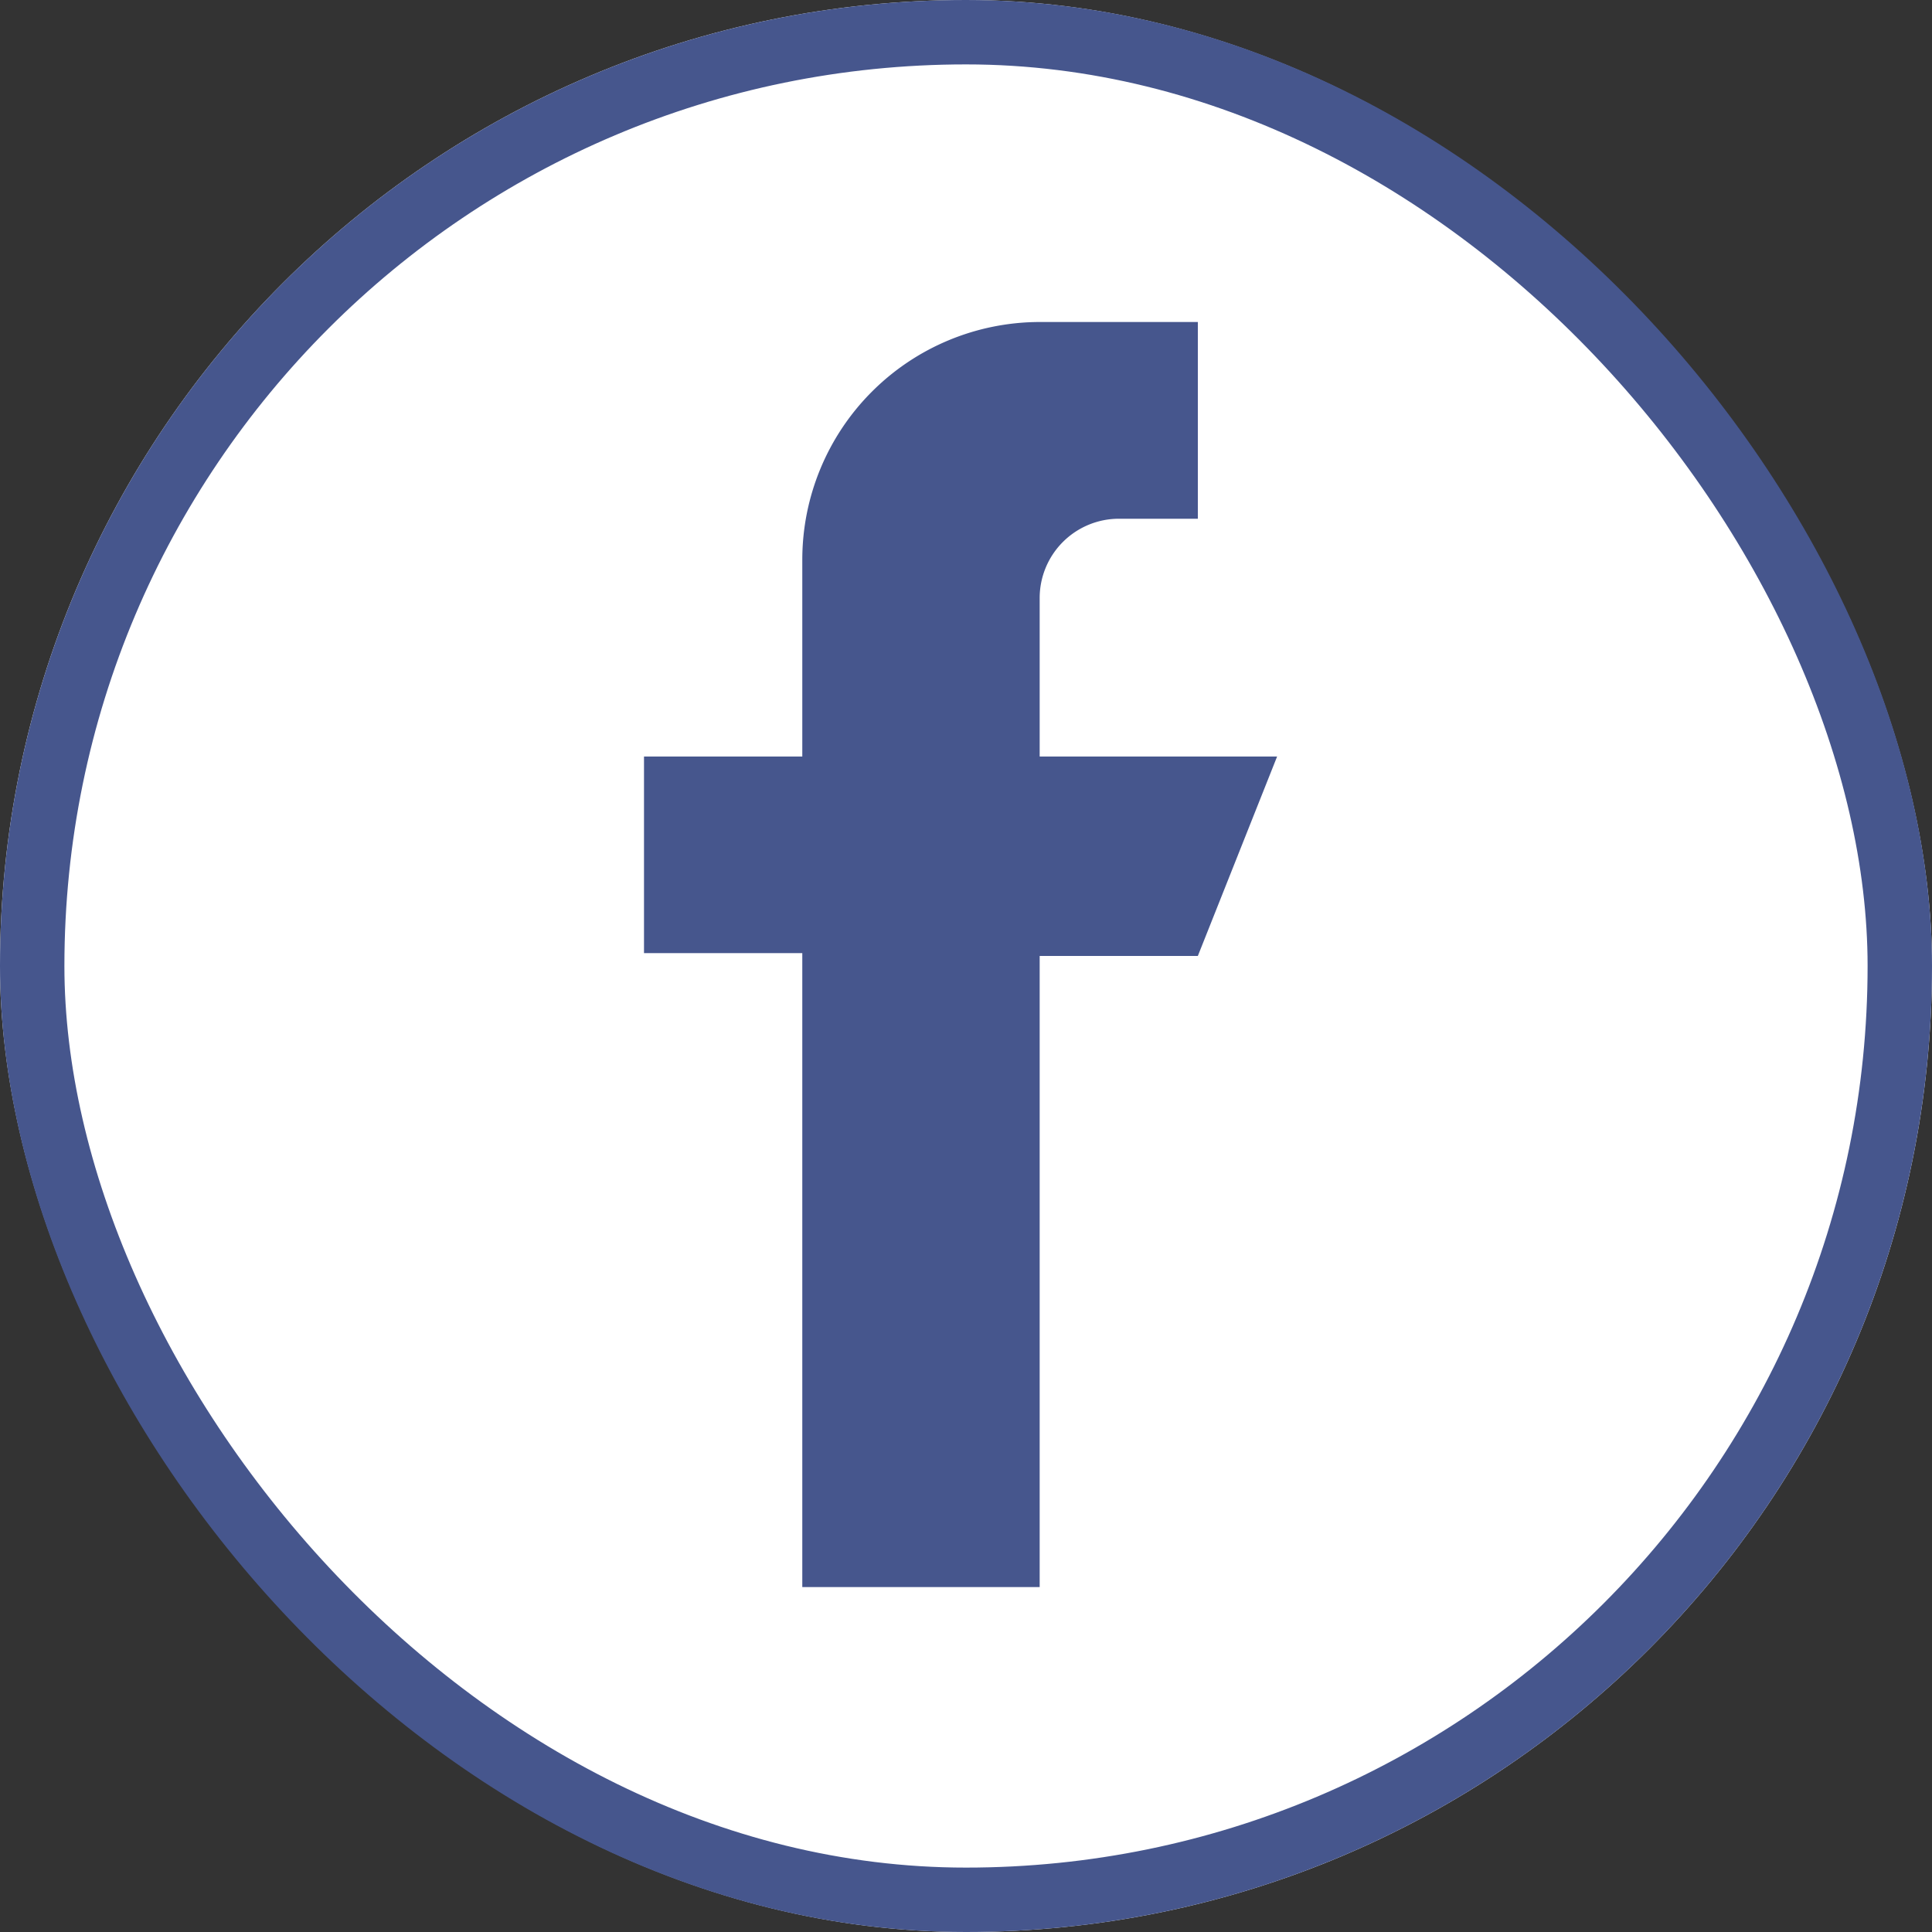 <svg xmlns="http://www.w3.org/2000/svg" viewBox="0 0 30 30">
  <rect x="0" y="0" width="30" height="30" fill="#333333" stroke="none"/>
  <defs>
    <style>
      .cls-1 {
        fill: #fff;
        stroke: #46568d;
      }

      .cls-2 {
        fill: #46568d;
      }

      .cls-3 {
        stroke: none;
      }

      .cls-4 {
        fill: none;
      }
    </style>
  </defs>
  <g id="Group_22089" data-name="Group 22089" transform="translate(-136 -1380)">
    <g id="Rectangle_27964" data-name="Rectangle 27964" class="cls-1" transform="translate(136 1380)">
      <rect class="cls-3" width="30" height="30" rx="15"/>
      <rect class="cls-4" x="0.5" y="0.5" width="29" height="29" rx="14.5"/>
    </g>
    <g id="Group_21421" data-name="Group 21421" transform="translate(146 1385)">
      <path id="Path_7116" data-name="Path 7116" class="cls-2" d="M33.631,18.947H29.944V16.486a1.231,1.231,0,0,1,1.229-1.231H32.4V12.2H29.944a3.692,3.692,0,0,0-3.686,3.692v3.055H23.8V22h2.458v9.844h3.686v-9.8H32.4Z" transform="translate(-23.8 -12.2)"/>
    </g>
  </g>
</svg>
